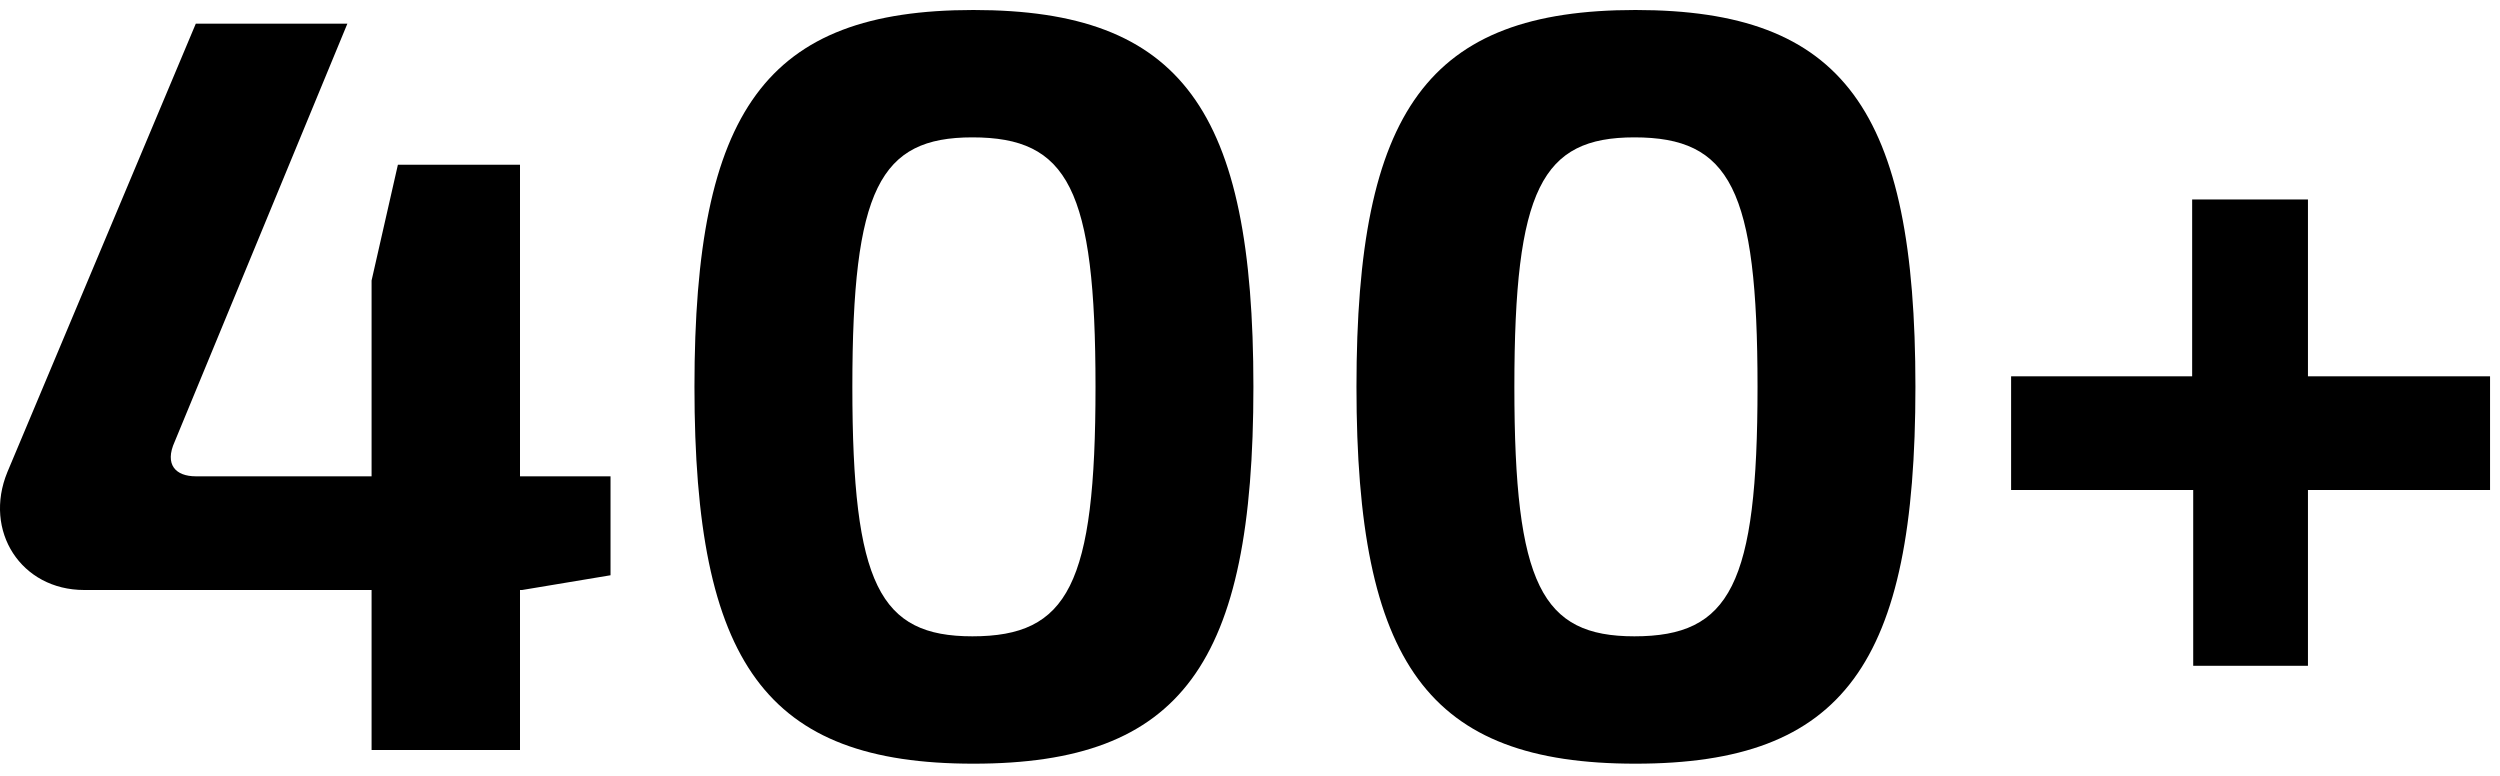 <svg width="190" height="59" viewBox="0 0 190 59" fill="none" xmlns="http://www.w3.org/2000/svg">
<path d="M189.244 37.24H175.404V50.6H166.684V37.24H152.844V28.6H166.604V15.16H175.404V28.6H189.244V37.24Z" fill="black"/>
<path d="M124.292 0.76C140.132 0.76 145.572 8.36 145.572 29.4C145.572 50.44 140.132 58.04 124.292 58.04C108.532 58.04 103.092 50.44 103.092 29.4C103.092 8.36 108.532 0.76 124.292 0.76ZM124.212 10.44C117.172 10.44 115.092 14.36 115.092 29.4C115.092 44.44 117.172 48.36 124.212 48.36C131.492 48.36 133.572 44.44 133.572 29.4C133.572 14.36 131.492 10.44 124.212 10.44Z" fill="black"/>
<path d="M73.979 0.76C89.819 0.76 95.259 8.36 95.259 29.4C95.259 50.44 89.819 58.04 73.979 58.04C58.219 58.04 52.779 50.44 52.779 29.4C52.779 8.36 58.219 0.76 73.979 0.76ZM73.899 10.44C66.859 10.44 64.779 14.36 64.779 29.4C64.779 44.44 66.859 48.36 73.899 48.36C81.179 48.36 83.259 44.44 83.259 29.4C83.259 14.36 81.179 10.44 73.899 10.44Z" fill="black"/>
<path d="M46.4 36.2V43.72L39.68 44.84H39.52V57H28.24V44.84H6.4C1.6 44.84 -1.28 40.36 0.56 35.88L14.88 1.8H26.4L13.28 33.56C12.48 35.32 13.36 36.2 14.88 36.2H28.24V21.32L30.24 12.52H39.52V36.2H46.4Z" fill="black"/>
</svg>
